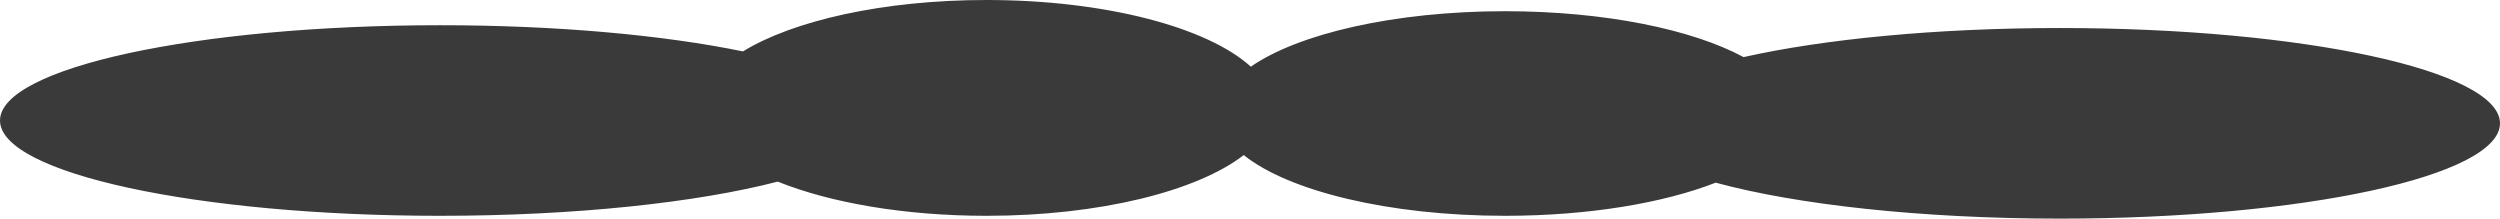 <svg xmlns="http://www.w3.org/2000/svg" width="892" height="78" viewBox="0 0 892 78">
  <path id="合体_4" data-name="合体 4" d="M612.16,65.176C593.516,72.444,566.745,77,537,77c-41.58,0-77.35-8.9-93.233-21.673C427.223,68.158,392.348,77,352,77c-29.394,0-55.887-4.694-74.5-12.2C248.7,72.256,205.408,77,157,77,70.291,77,0,61.778,0,43S70.291,9,157,9c41.883,0,79.935,3.552,108.085,9.34C283.038,7.335,315.248,0,352,0c42.532,0,78.983,9.825,94.291,23.791C463.234,12.037,497.494,4,537,4c35.545,0,66.844,6.507,85.1,16.373C650.651,13.977,690.683,10,735,10c86.709,0,157,15.223,157,34S821.709,78,735,78C685.263,78,640.926,72.991,612.16,65.176Z" fill="#333" opacity="0.962" style="mix-blend-mode: multiply;isolation: isolate"/>
</svg>
